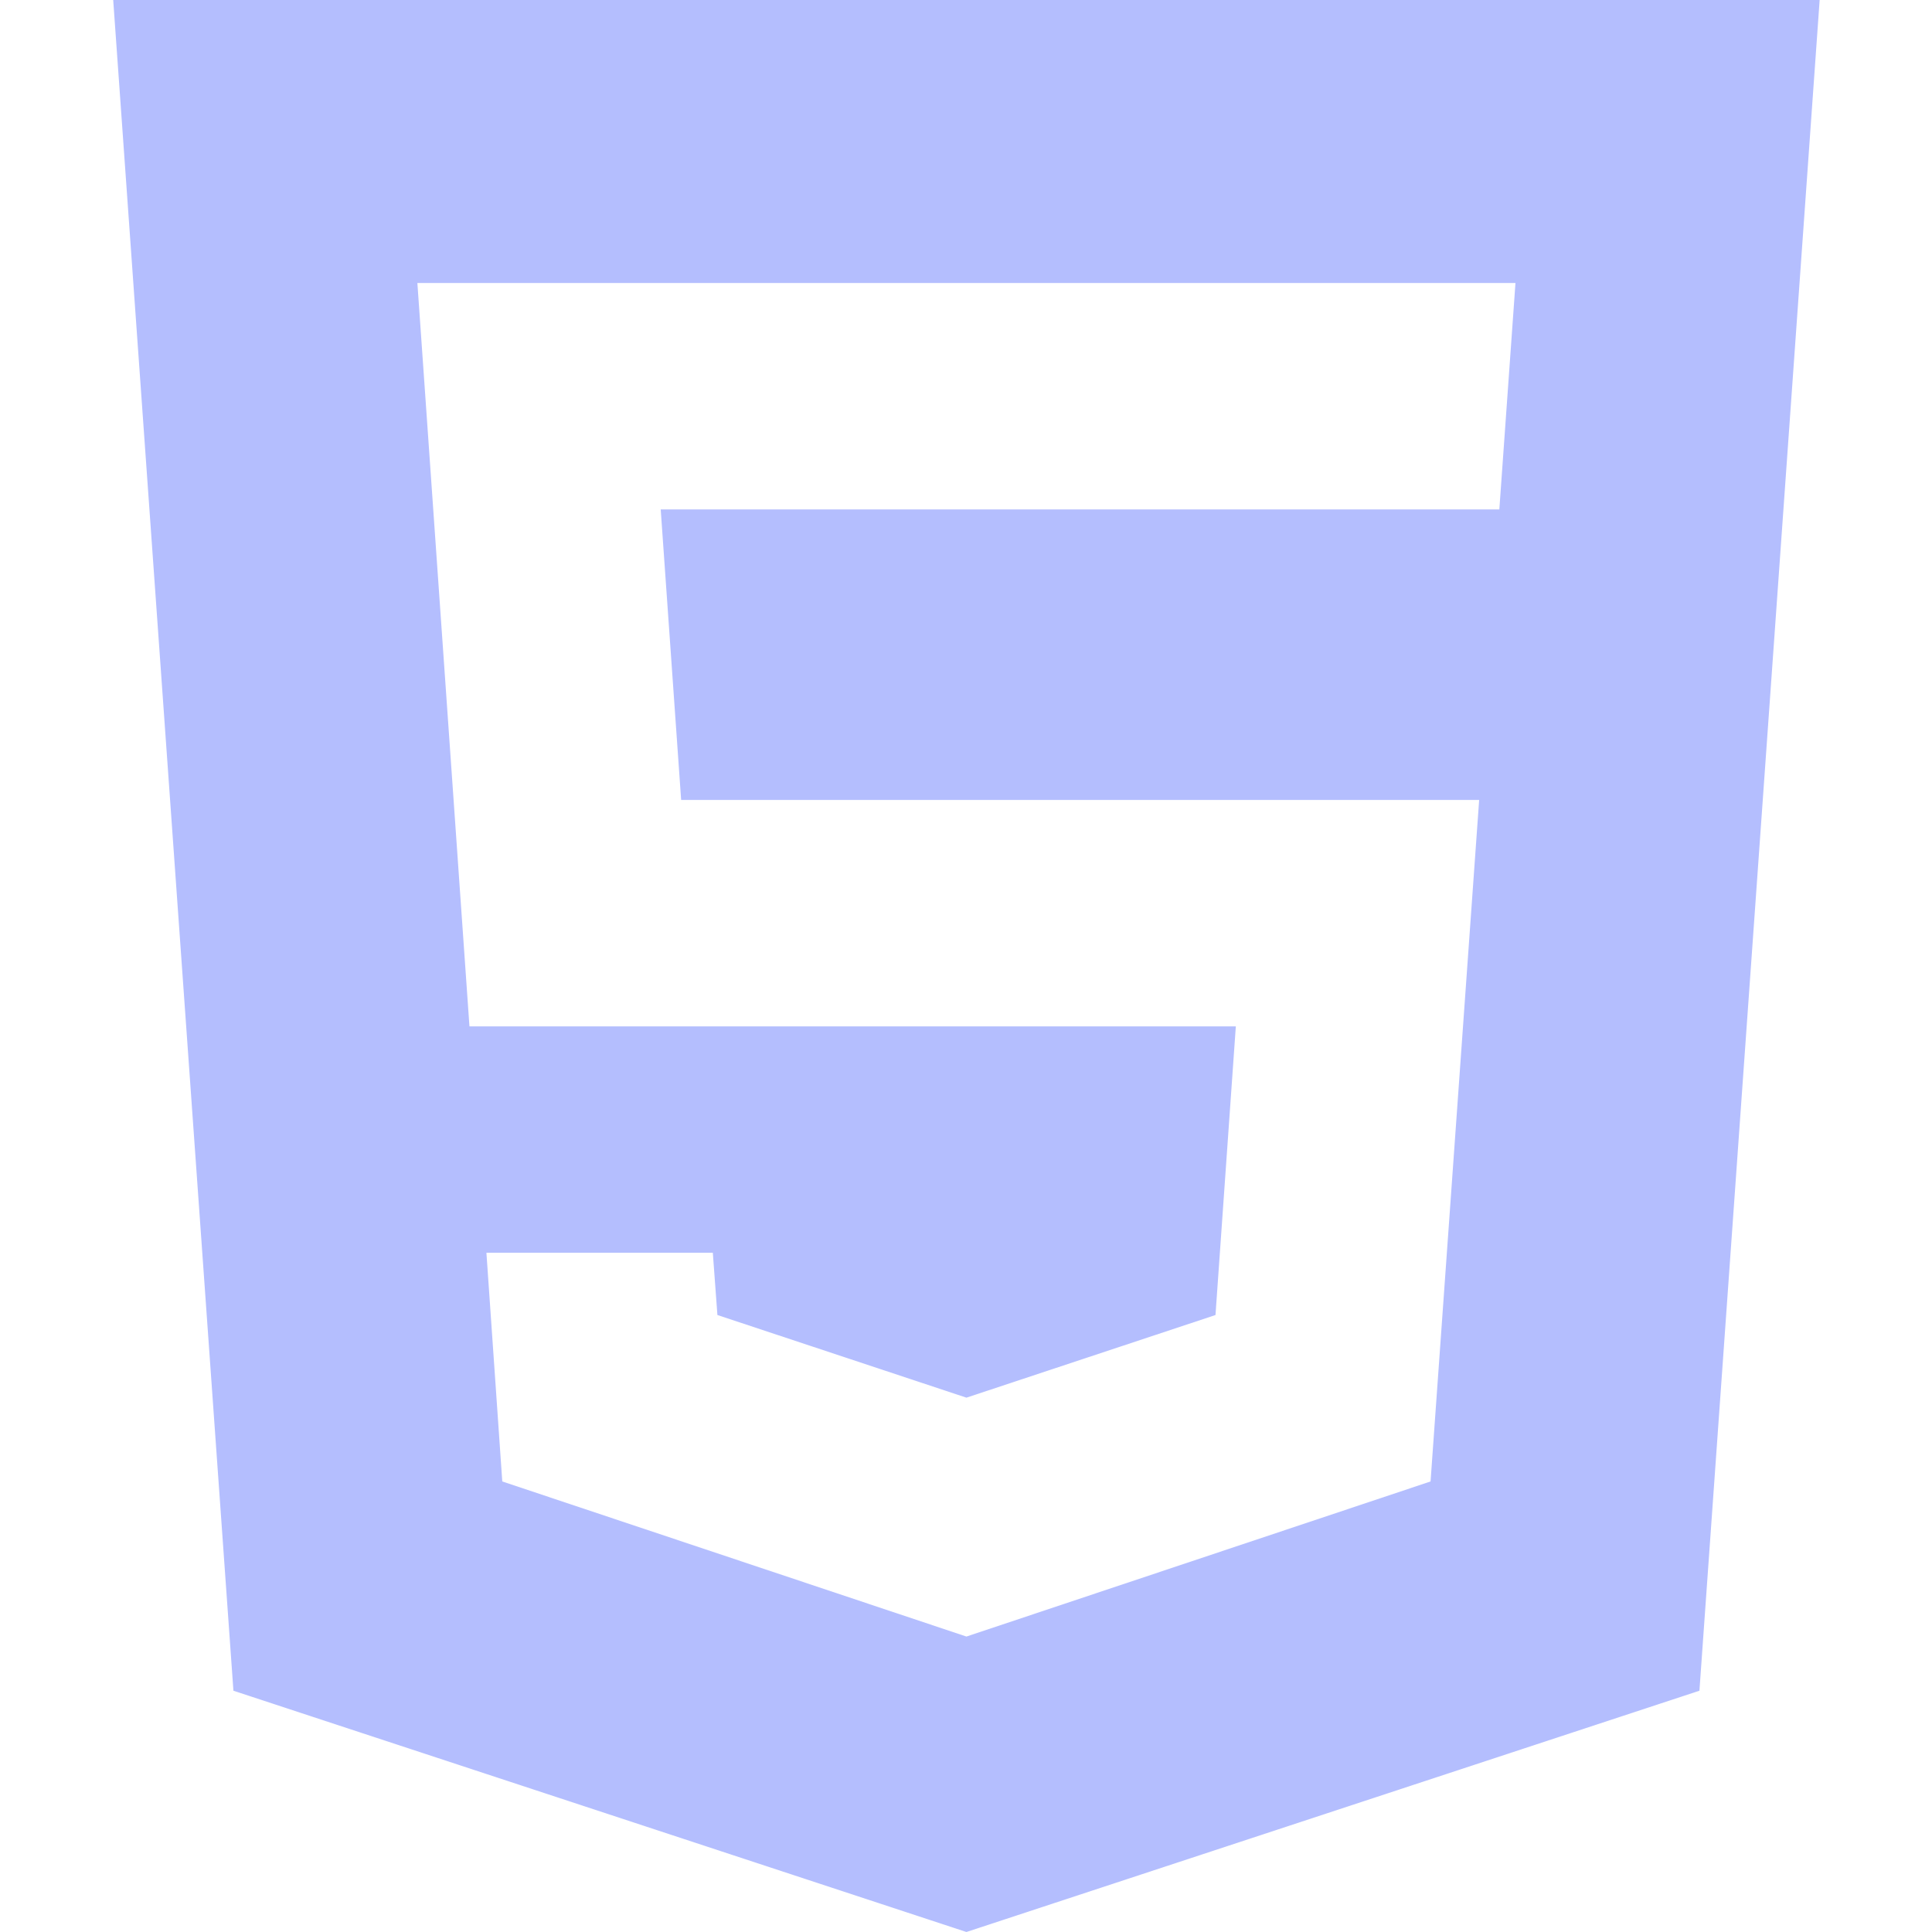<svg viewBox="-30 0 512 512" fill="#b4befe" xmlns="http://www.w3.org/2000/svg"><path d="M31.86 448.059 226.112 512l194.254-63.941L452.227 0H0zM371.616 75l-4.277 60H145.094l5.418 77h211.48l-12.879 180.602-123 41.101-123.004-41.101L98.906 332h60l1.215 16.492 65.992 21.903 66.004-21.899 5.39-76.496H94.41L80.61 75zm0 0"/></svg>